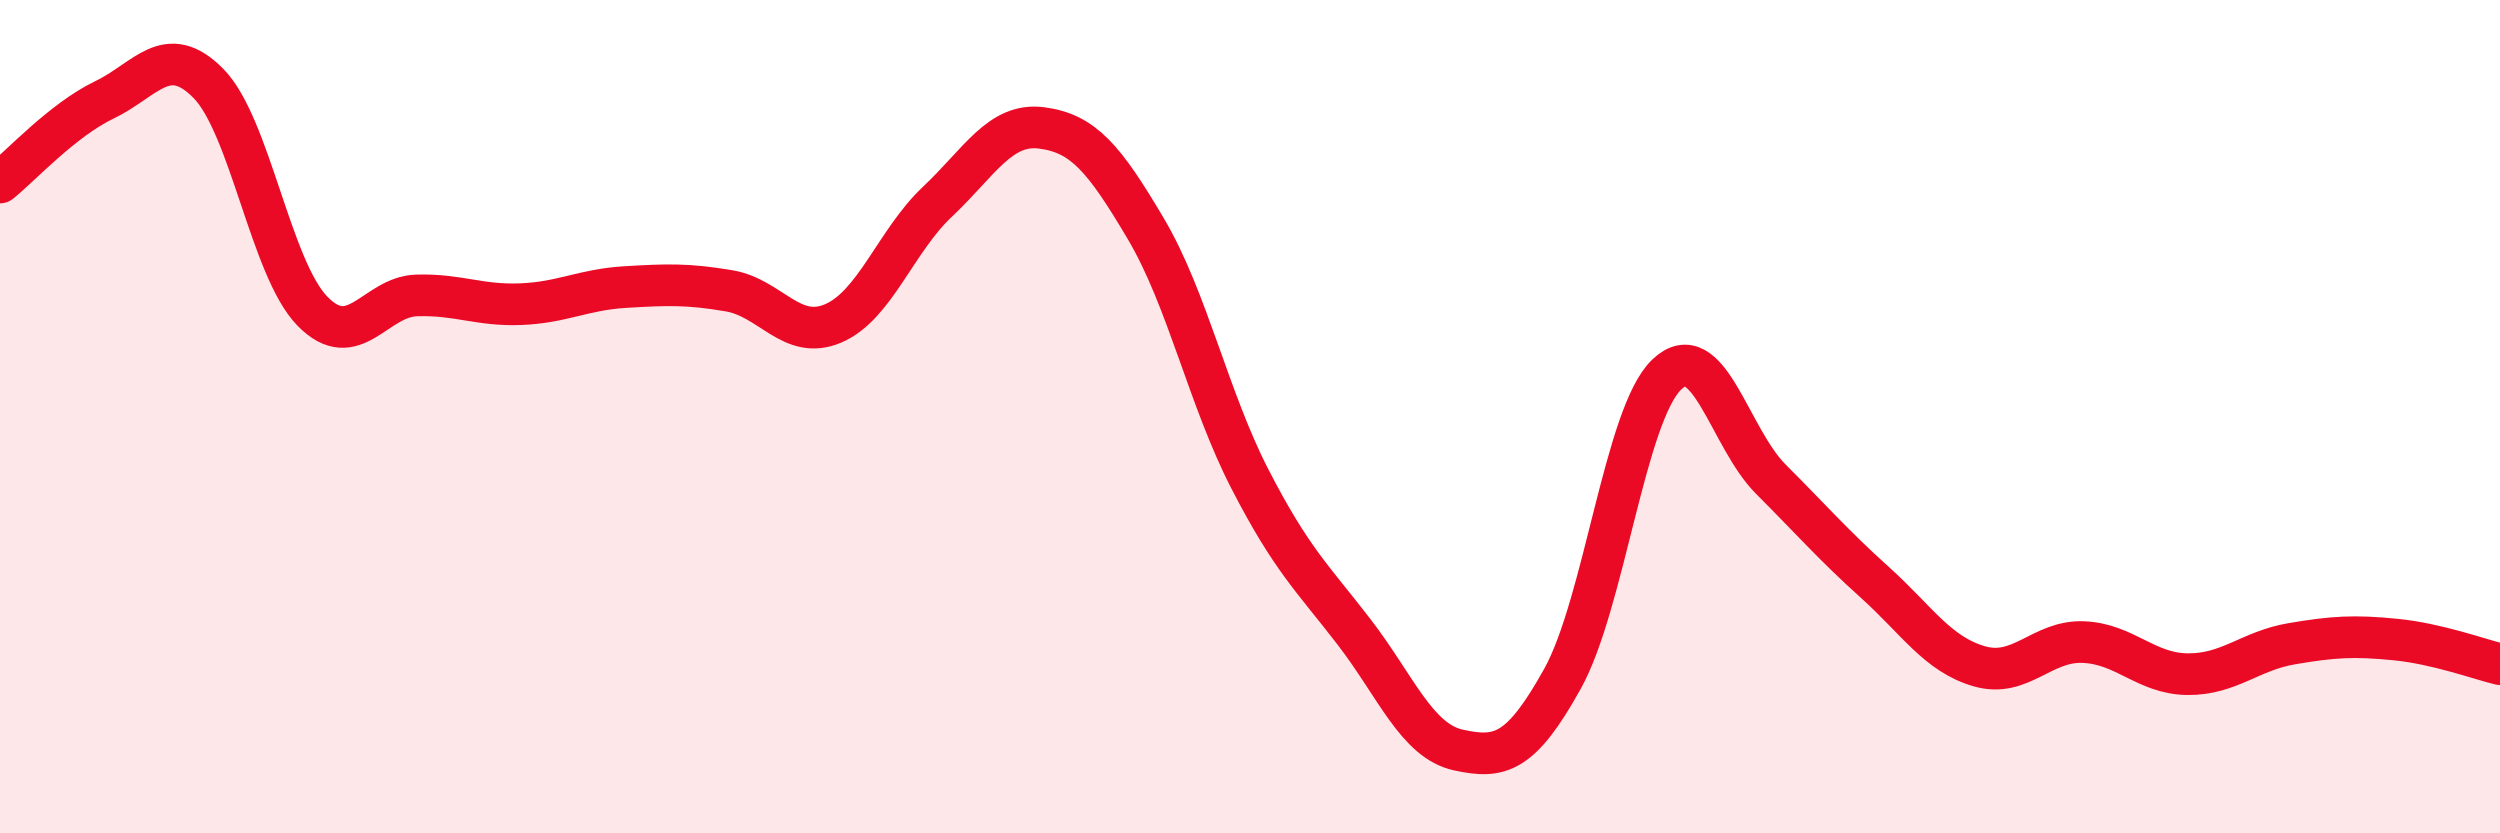 
    <svg width="60" height="20" viewBox="0 0 60 20" xmlns="http://www.w3.org/2000/svg">
      <path
        d="M 0,4.38 C 0.5,3.98 1.5,2.88 2.5,2.4 C 3.5,1.92 4,0.99 5,2 C 6,3.01 6.5,6.45 7.5,7.47 C 8.5,8.49 9,7.12 10,7.09 C 11,7.06 11.5,7.34 12.5,7.3 C 13.5,7.26 14,6.95 15,6.89 C 16,6.83 16.5,6.81 17.5,6.98 C 18.5,7.15 19,8.19 20,7.76 C 21,7.33 21.5,5.78 22.5,4.84 C 23.5,3.9 24,2.94 25,3.07 C 26,3.2 26.5,3.8 27.5,5.49 C 28.5,7.18 29,9.56 30,11.5 C 31,13.44 31.5,13.87 32.5,15.17 C 33.5,16.47 34,17.78 35,18 C 36,18.22 36.5,18.09 37.5,16.29 C 38.5,14.49 39,9.95 40,8.99 C 41,8.03 41.5,10.5 42.5,11.5 C 43.5,12.5 44,13.08 45,13.98 C 46,14.88 46.5,15.7 47.5,15.99 C 48.5,16.28 49,15.37 50,15.41 C 51,15.45 51.5,16.17 52.5,16.18 C 53.5,16.19 54,15.62 55,15.45 C 56,15.28 56.5,15.25 57.5,15.35 C 58.5,15.45 59.5,15.82 60,15.94L60 20L0 20Z"
        fill="#EB0A25"
        opacity="0.1"
        stroke-linecap="round"
        stroke-linejoin="round"
      />
      <path
        d="M 0,4.38 C 0.5,3.98 1.5,2.88 2.5,2.4 C 3.5,1.92 4,0.99 5,2 C 6,3.01 6.5,6.45 7.5,7.47 C 8.5,8.49 9,7.12 10,7.09 C 11,7.06 11.5,7.34 12.5,7.3 C 13.5,7.26 14,6.95 15,6.89 C 16,6.83 16.5,6.81 17.5,6.98 C 18.5,7.15 19,8.19 20,7.76 C 21,7.33 21.5,5.78 22.5,4.84 C 23.5,3.9 24,2.94 25,3.07 C 26,3.2 26.5,3.8 27.5,5.49 C 28.5,7.18 29,9.56 30,11.5 C 31,13.44 31.5,13.87 32.5,15.17 C 33.5,16.47 34,17.78 35,18 C 36,18.22 36.5,18.09 37.5,16.29 C 38.5,14.49 39,9.95 40,8.99 C 41,8.03 41.5,10.5 42.5,11.5 C 43.5,12.5 44,13.08 45,13.98 C 46,14.88 46.5,15.7 47.5,15.99 C 48.5,16.28 49,15.37 50,15.41 C 51,15.45 51.5,16.17 52.5,16.18 C 53.5,16.19 54,15.62 55,15.45 C 56,15.28 56.5,15.25 57.5,15.35 C 58.5,15.45 59.5,15.82 60,15.94"
        stroke="#EB0A25"
        stroke-width="1"
        fill="none"
        stroke-linecap="round"
        stroke-linejoin="round"
      />
    </svg>
  